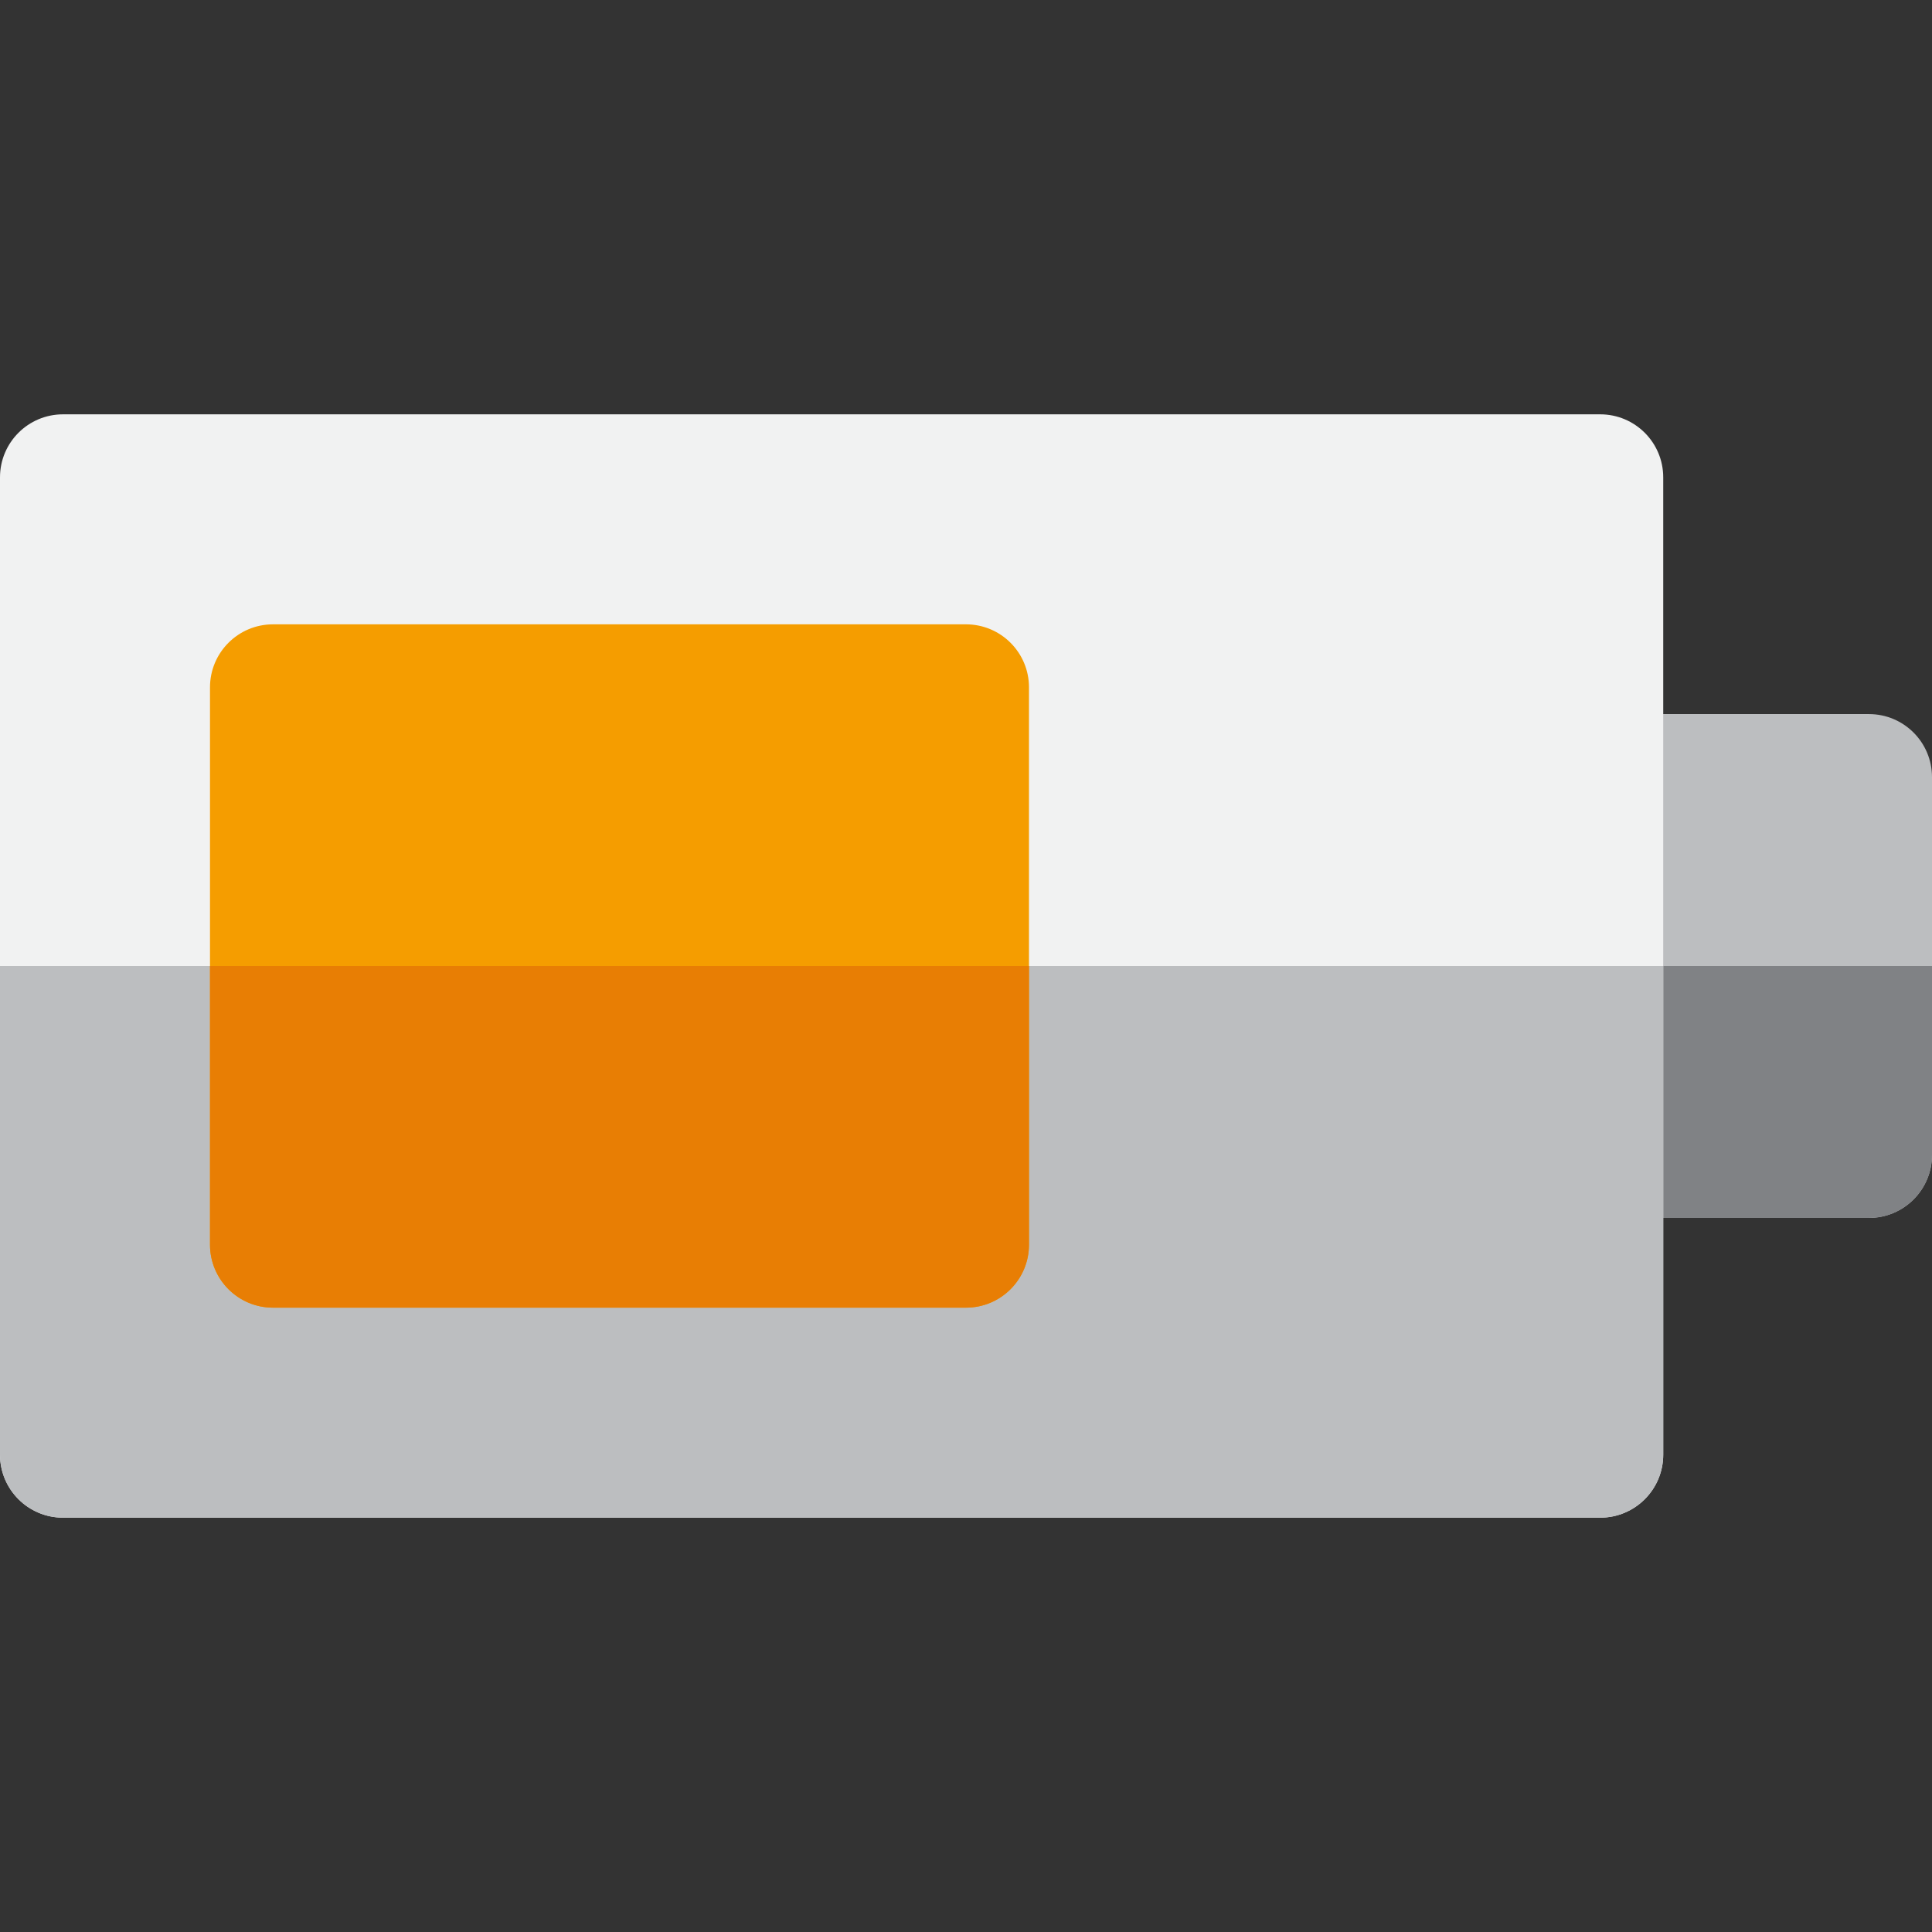 <?xml version="1.0" encoding="iso-8859-1"?>
<!-- Generator: Adobe Illustrator 19.0.0, SVG Export Plug-In . SVG Version: 6.00 Build 0)  -->
<svg version="1.1" id="Layer_1" xmlns="http://www.w3.org/2000/svg" xmlns:xlink="http://www.w3.org/1999/xlink" x="0px" y="0px"
	 viewBox="0 0 512 512" style="enable-background:new 0 0 512 512;" xml:space="preserve">
<rect x="0" y="0" width="512" height="512" fill="#333333" stroke="none"/>
<path style="fill:#BCBEC0;" d="M495.304,322.759h-71.229c-9.22,0-16.696-7.475-16.696-16.696V205.938
	c0-9.22,7.475-16.696,16.696-16.696h71.229c9.22,0,16.696,7.475,16.696,16.696v100.126C512,315.284,504.525,322.759,495.304,322.759
	z"/>
<path style="fill:#808285;" d="M407.379,256v50.064c0,9.22,7.475,16.696,16.696,16.696h71.229c9.22,0,16.696-7.475,16.696-16.696
	V256H407.379z"/>
<path style="fill:#F1F2F2;" d="M424.075,402.197H16.696C7.475,402.197,0,394.722,0,385.501V126.498
	c0-9.22,7.475-16.696,16.696-16.696h407.379c9.22,0,16.696,7.475,16.696,16.696V385.5
	C440.771,394.722,433.296,402.197,424.075,402.197z"/>
<path style="fill:#BCBEC0;" d="M0,256v129.501c0,9.22,7.475,16.696,16.696,16.696h407.379c9.22,0,16.696-7.475,16.696-16.696V256H0z
	"/>
<path style="fill:#F59D00;" d="M255.997,346.545H72.348c-9.22,0-16.696-7.475-16.696-16.696V182.151
	c0-9.22,7.475-16.696,16.696-16.696h183.649c9.222,0,16.696,7.475,16.696,16.696v147.698
	C272.691,339.07,265.217,346.545,255.997,346.545z"/>
<path style="fill:#E87E04;" d="M55.652,256v73.849c0,9.22,7.475,16.696,16.696,16.696h183.649c9.222,0,16.696-7.475,16.696-16.696
	V256H55.652z"/>
<g>
</g>
<g>
</g>
<g>
</g>
<g>
</g>
<g>
</g>
<g>
</g>
<g>
</g>
<g>
</g>
<g>
</g>
<g>
</g>
<g>
</g>
<g>
</g>
<g>
</g>
<g>
</g>
<g>
</g>
</svg>
